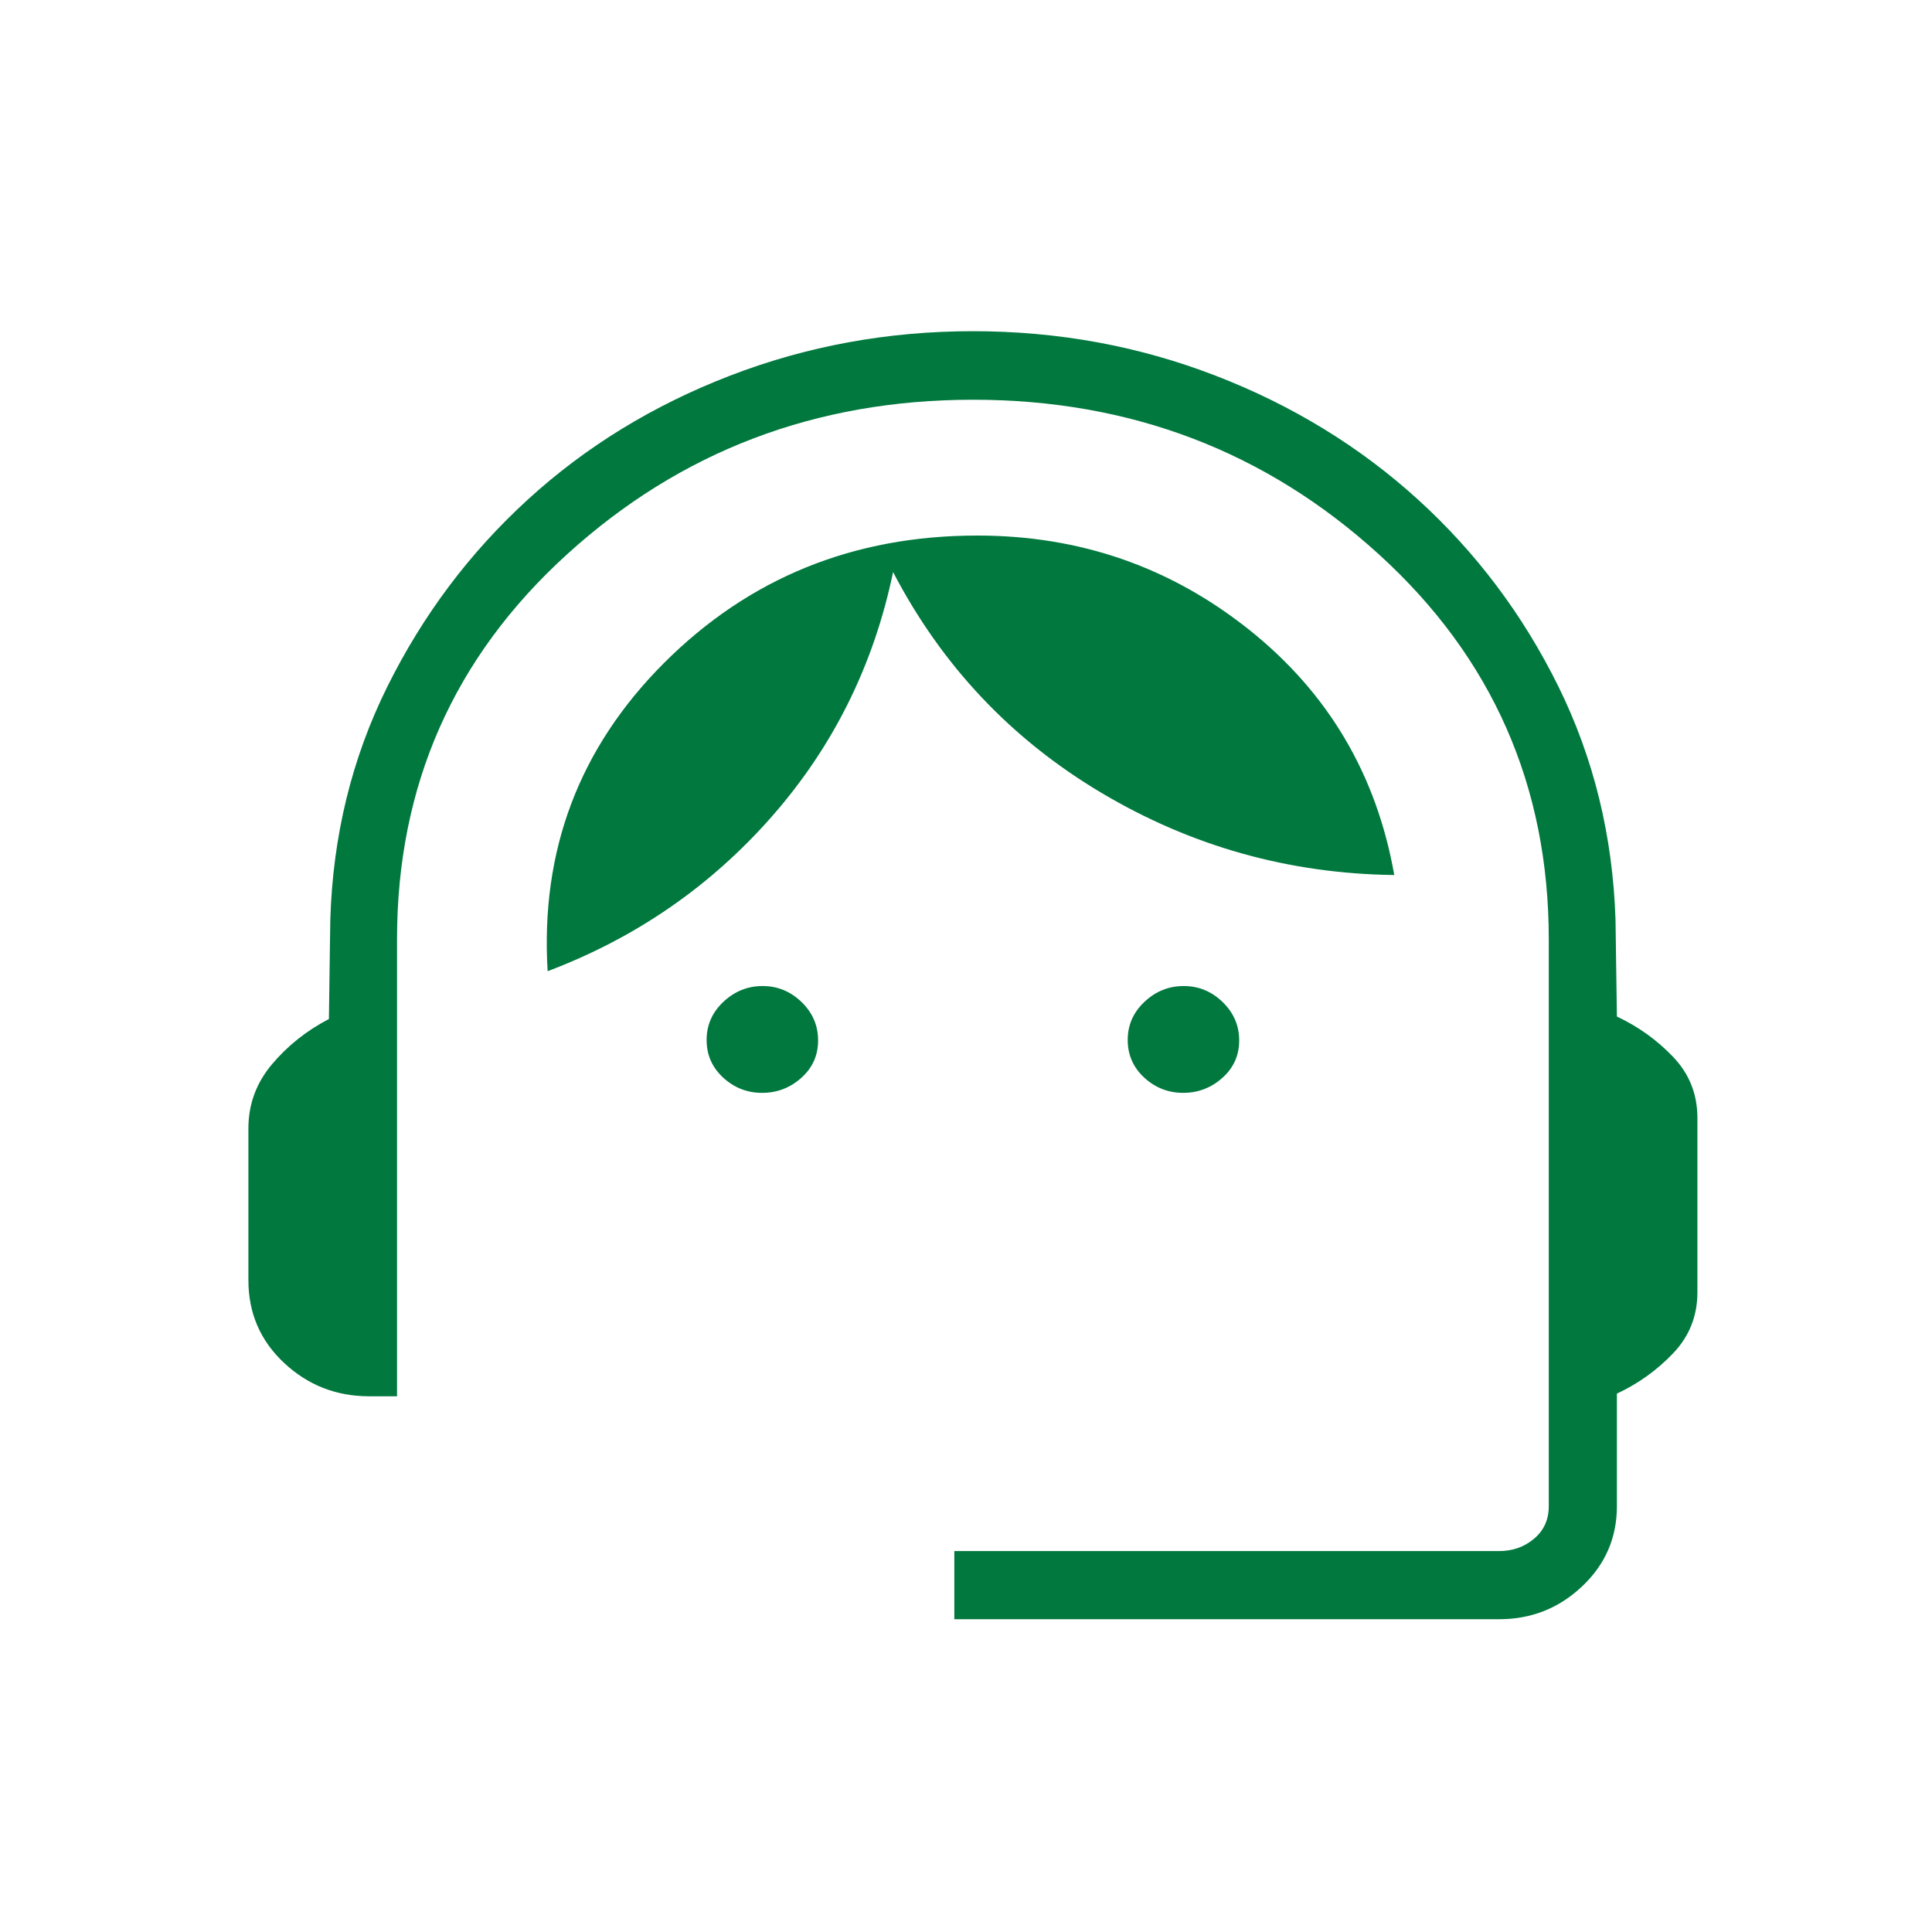 <svg width="70" height="70" viewBox="0 0 70 70" fill="none" xmlns="http://www.w3.org/2000/svg">
<mask id="mask0_336_4221" style="mask-type:alpha" maskUnits="userSpaceOnUse" x="0" y="0" width="70" height="70">
<rect width="70" height="70" fill="#D9D9D9"/>
</mask>
<g mask="url(#mask0_336_4221)">
<path d="M34.577 58.667V56.198H54.321C54.807 56.198 55.227 56.049 55.583 55.75C55.938 55.451 56.115 55.059 56.115 54.572V34.032C56.115 28.467 54.063 23.817 49.959 20.084C45.855 16.35 40.953 14.483 35.254 14.483C29.555 14.483 24.652 16.35 20.545 20.084C16.438 23.817 14.385 28.467 14.385 34.032V50.59H13.375C12.182 50.59 11.155 50.187 10.293 49.381C9.431 48.575 9 47.576 9 46.383V40.886C9 40.015 9.283 39.242 9.849 38.567C10.416 37.892 11.105 37.343 11.917 36.921L11.967 33.337C12.057 30.293 12.746 27.473 14.034 24.878C15.322 22.283 17.018 20.024 19.122 18.102C21.225 16.18 23.669 14.683 26.453 13.61C29.237 12.537 32.169 12 35.25 12C38.331 12 41.261 12.537 44.039 13.61C46.818 14.683 49.261 16.178 51.37 18.094C53.479 20.011 55.175 22.266 56.458 24.861C57.74 27.456 58.432 30.276 58.533 33.319L58.583 36.831C59.357 37.194 60.037 37.682 60.622 38.295C61.207 38.908 61.5 39.645 61.5 40.505V46.821C61.5 47.681 61.207 48.417 60.622 49.031C60.037 49.644 59.357 50.132 58.583 50.494V54.572C58.583 55.716 58.163 56.684 57.323 57.477C56.484 58.27 55.483 58.667 54.321 58.667H34.577ZM27.613 39.596C27.072 39.596 26.601 39.412 26.202 39.044C25.802 38.676 25.602 38.221 25.602 37.68C25.602 37.139 25.805 36.678 26.211 36.297C26.617 35.916 27.09 35.726 27.631 35.726C28.172 35.726 28.642 35.919 29.042 36.306C29.442 36.693 29.641 37.157 29.641 37.698C29.641 38.239 29.438 38.691 29.032 39.053C28.627 39.415 28.154 39.596 27.613 39.596ZM42.869 39.596C42.328 39.596 41.858 39.412 41.458 39.044C41.059 38.676 40.859 38.221 40.859 37.68C40.859 37.139 41.062 36.678 41.468 36.297C41.873 35.916 42.346 35.726 42.887 35.726C43.428 35.726 43.899 35.919 44.298 36.306C44.698 36.693 44.898 37.157 44.898 37.698C44.898 38.239 44.695 38.691 44.289 39.053C43.883 39.415 43.41 39.596 42.869 39.596ZM19.842 35.188C19.577 30.82 20.983 27.097 24.06 24.02C27.138 20.943 30.921 19.404 35.411 19.404C39.127 19.404 42.412 20.544 45.269 22.825C48.125 25.105 49.874 28.065 50.517 31.704C46.694 31.656 43.153 30.66 39.893 28.718C36.633 26.776 34.122 24.113 32.358 20.727C31.657 24.093 30.195 27.042 27.972 29.576C25.749 32.109 23.039 33.98 19.842 35.188Z" fill="#00783E"/>
</g>
</svg>
